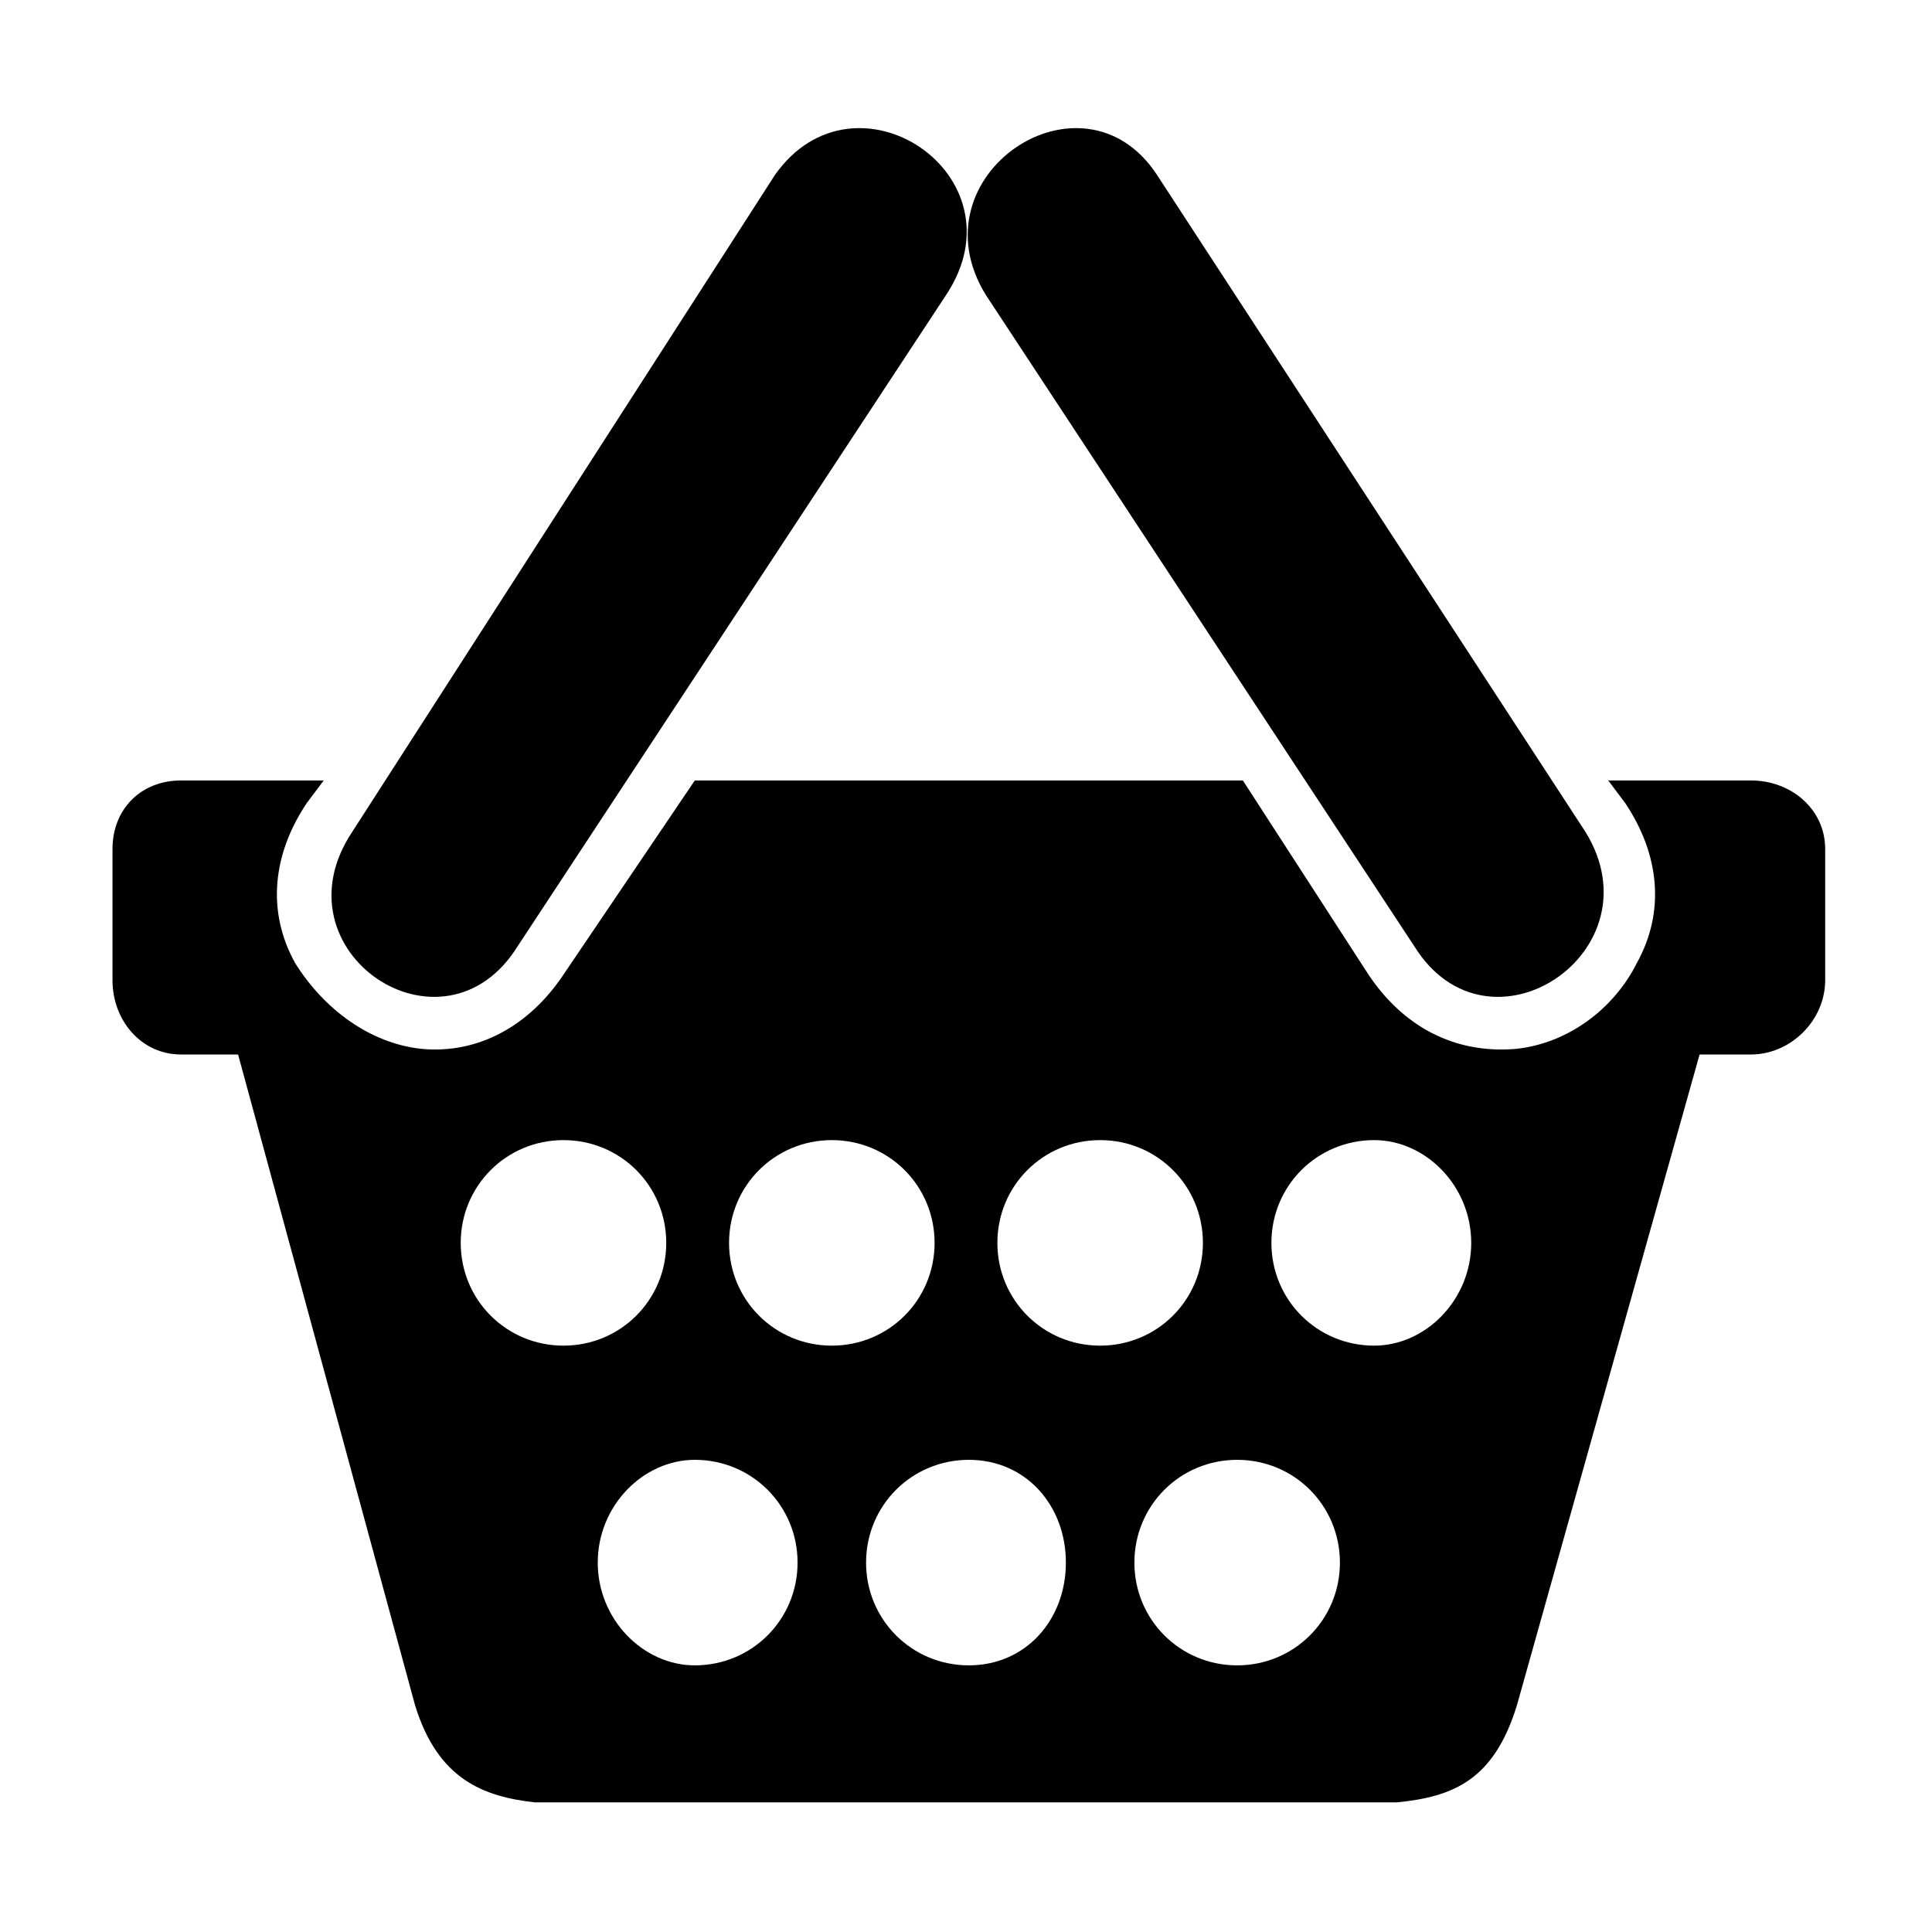 <?xml version="1.0" encoding="UTF-8"?>
<!-- The Best Svg Icon site in the world: iconSvg.co, Visit us! https://iconsvg.co -->
<svg fill="#000000" width="800px" height="800px" version="1.1" viewBox="144 144 512 512" xmlns="http://www.w3.org/2000/svg">
 <path d="m594.41 423.45-48.414 172.48c-6.051 19.668-16.641 24.207-31.773 25.719h-228.45c-13.617-1.512-25.719-6.051-31.773-25.719l-46.902-172.48h-15.129c-10.59 0-18.156-9.078-18.156-19.668v-34.797c0-10.59 7.566-18.156 18.156-18.156h37.824l-4.539 6.051c-9.078 13.617-10.59 28.746-3.027 42.363 7.566 12.105 19.668 21.18 33.285 22.695 15.129 1.512 28.746-6.051 37.824-19.668l34.797-51.441h145.24l33.285 51.441c9.078 13.617 22.695 21.18 39.336 19.668 13.617-1.512 25.719-10.59 31.773-22.695 7.566-13.617 6.051-28.746-3.027-42.363l-4.539-6.051h37.824c10.59 0 19.668 7.566 19.668 18.156v34.797c0 10.59-9.078 19.668-19.668 19.668h-13.617zm-266.28 107.42c15.129 0 27.234 12.105 27.234 27.234 0 15.129-12.105 27.234-27.234 27.234-13.617 0-25.719-12.105-25.719-27.234 0-15.129 12.105-27.234 25.719-27.234zm143.73 0c15.129 0 27.234 12.105 27.234 27.234 0 15.129-12.105 27.234-27.234 27.234-15.129 0-27.234-12.105-27.234-27.234 0-15.129 12.105-27.234 27.234-27.234zm-71.109 0c15.129 0 25.719 12.105 25.719 27.234 0 15.129-10.59 27.234-25.719 27.234s-27.234-12.105-27.234-27.234c0-15.129 12.105-27.234 27.234-27.234zm-107.42-84.727c15.129 0 27.234 12.105 27.234 27.234s-12.105 27.234-27.234 27.234c-15.129 0-27.234-12.105-27.234-27.234s12.105-27.234 27.234-27.234zm214.84 0c13.617 0 25.719 12.105 25.719 27.234s-12.105 27.234-25.719 27.234c-15.129 0-27.234-12.105-27.234-27.234s12.105-27.234 27.234-27.234zm-72.621 0c15.129 0 27.234 12.105 27.234 27.234s-12.105 27.234-27.234 27.234c-15.129 0-27.234-12.105-27.234-27.234s12.105-27.234 27.234-27.234zm-71.109 0c15.129 0 27.234 12.105 27.234 27.234s-12.105 27.234-27.234 27.234-27.234-12.105-27.234-27.234 12.105-27.234 27.234-27.234zm86.238-255.69 113.47 173.99c19.668 31.773-25.719 62.031-45.387 30.258l-113.47-172.48c-19.668-31.773 25.719-62.031 45.387-31.773zm-101.37 0-111.96 173.99c-21.18 31.773 24.207 62.031 43.875 30.258l113.47-172.48c21.18-31.773-24.207-62.031-45.387-31.773z" fill-rule="evenodd"/>
</svg>